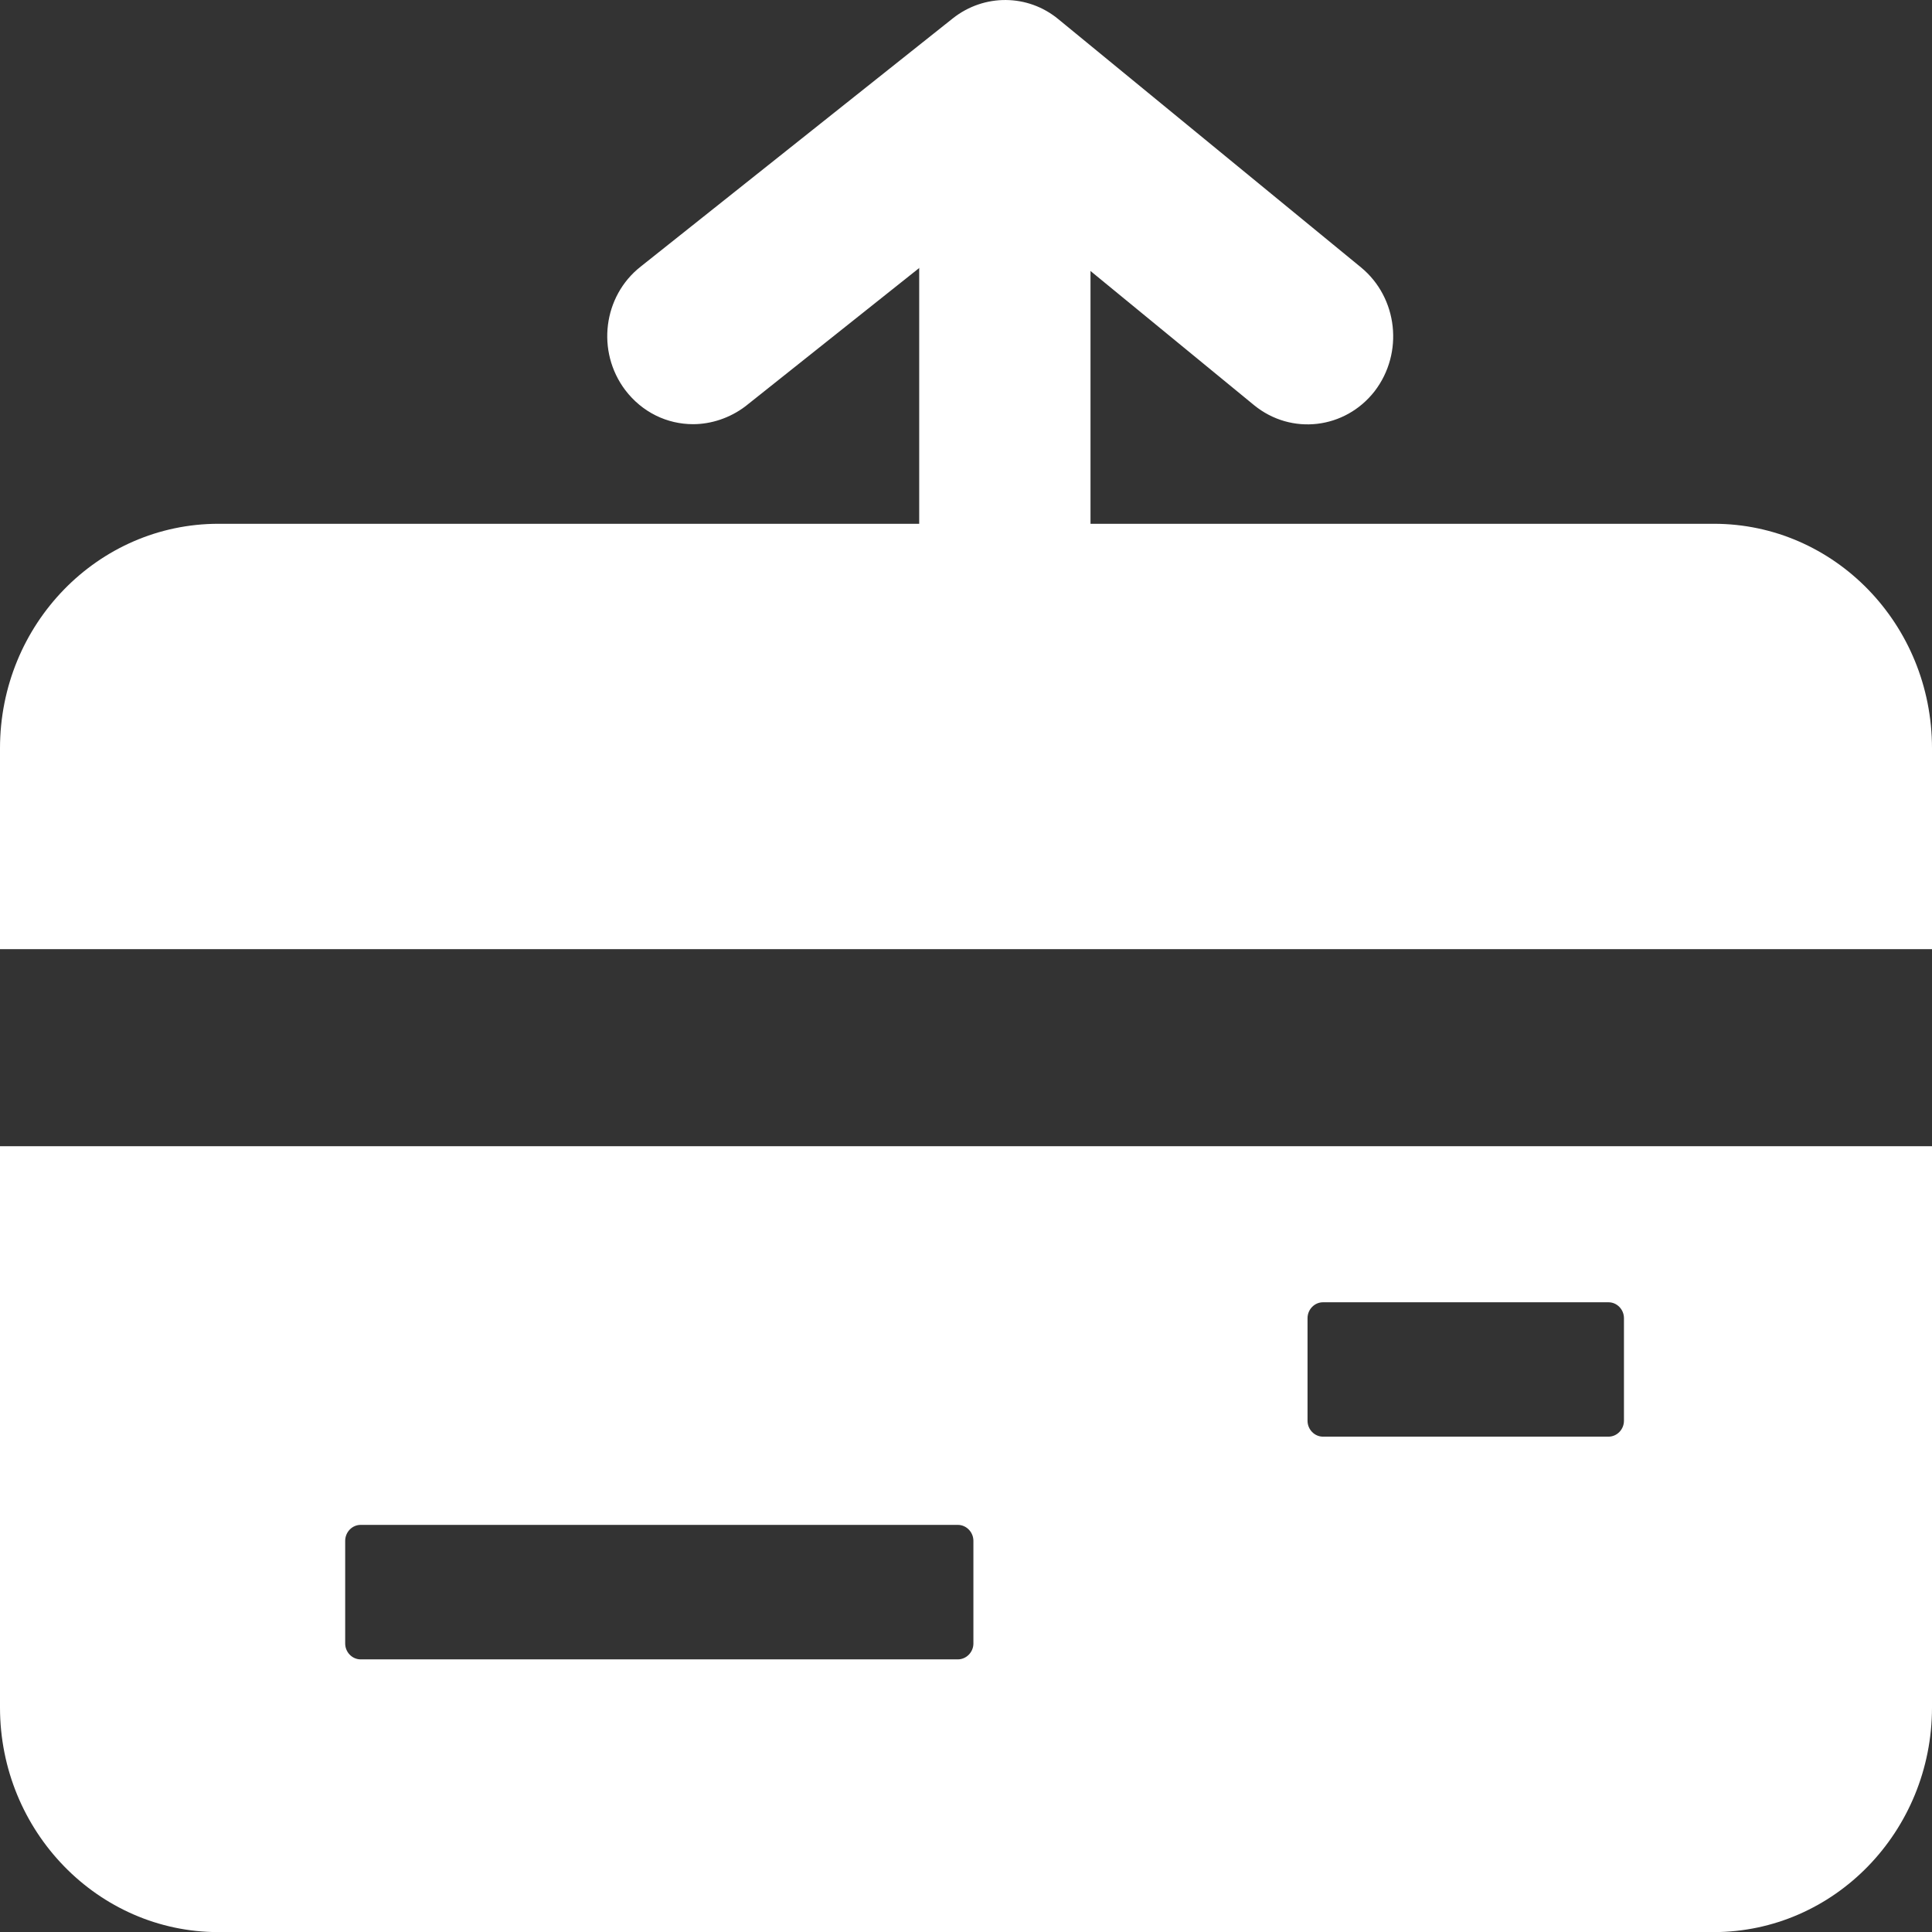 <svg width="22" height="22" viewBox="0 0 18 18" fill="none" xmlns="http://www.w3.org/2000/svg">
<rect x="0" y="0" width="18" height="18" fill="#333333" stroke="none"/>
<g clip-path="url(#clip0_10804_11448)">
<path d="M18 6.972V8.843H0V6.972C0 5.815 0.913 4.88 2.035 4.88H15.968C17.09 4.88 18 5.815 18 6.972Z" fill="white"/>
<path d="M18 10.679V15.908C18 17.062 17.09 18.001 15.964 18.001H2.035C0.913 18.001 0 17.062 0 15.908V10.679H18ZM15.13 13.237V12.281C15.13 12.2 15.065 12.133 14.986 12.133H12.326C12.247 12.133 12.182 12.2 12.182 12.281V13.237C12.182 13.318 12.247 13.385 12.326 13.385H14.986C15.065 13.385 15.13 13.318 15.13 13.237ZM9.069 15.312V14.356C9.069 14.274 9.003 14.207 8.924 14.207H3.36C3.281 14.207 3.216 14.274 3.216 14.356V15.312C3.216 15.393 3.281 15.46 3.36 15.46H8.924C9.003 15.46 9.069 15.393 9.069 15.312Z" fill="white"/>
<path d="M10.16 1.411H8.564V5.134H10.16V1.411Z" fill="white"/>
<path d="M6.457 3.952C6.216 3.952 5.983 3.842 5.825 3.634C5.554 3.274 5.619 2.759 5.969 2.484L8.876 0.172C9.168 -0.06 9.577 -0.057 9.862 0.18L12.68 2.491C13.023 2.773 13.081 3.288 12.807 3.645C12.532 3.998 12.031 4.058 11.684 3.775L9.357 1.866L6.944 3.786C6.8 3.895 6.625 3.952 6.457 3.952Z" fill="white"/>
</g>
<defs>
<clipPath id="clip0_10804_11448">
<rect width="18" height="18" fill="white"/>
</clipPath>
</defs>
</svg>
